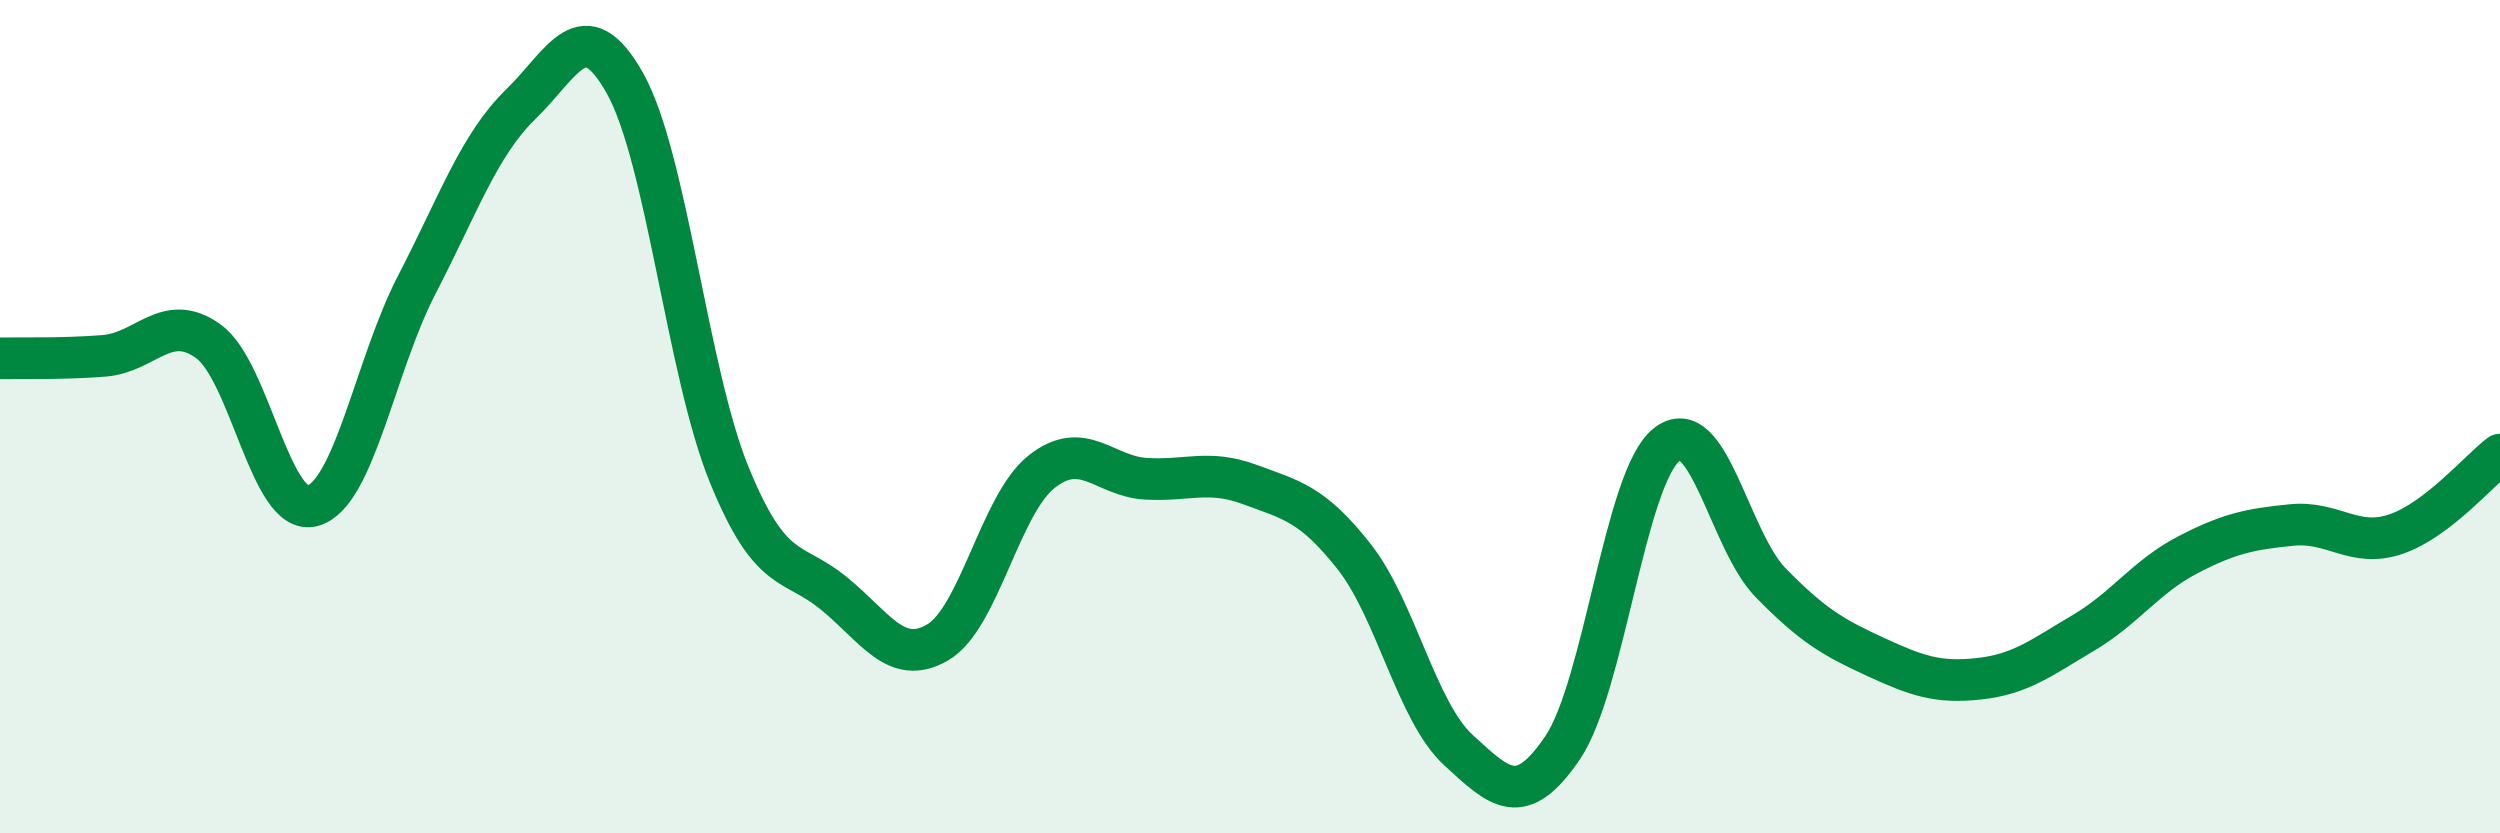 
    <svg width="60" height="20" viewBox="0 0 60 20" xmlns="http://www.w3.org/2000/svg">
      <path
        d="M 0,8.6 C 0.5,8.59 1.5,8.62 2.5,8.54 C 3.5,8.46 4,7.47 5,8.19 C 6,8.91 6.5,12.41 7.5,12.14 C 8.5,11.87 9,8.77 10,6.84 C 11,4.91 11.5,3.47 12.5,2.5 C 13.5,1.53 14,0.22 15,2 C 16,3.78 16.5,8.94 17.5,11.39 C 18.5,13.84 19,13.42 20,14.23 C 21,15.04 21.5,16 22.5,15.42 C 23.5,14.84 24,12.11 25,11.32 C 26,10.53 26.5,11.43 27.5,11.49 C 28.5,11.55 29,11.26 30,11.63 C 31,12 31.5,12.09 32.5,13.36 C 33.5,14.63 34,17.08 35,18 C 36,18.92 36.5,19.42 37.5,17.95 C 38.5,16.48 39,11.46 40,10.67 C 41,9.88 41.5,12.97 42.5,13.99 C 43.5,15.01 44,15.3 45,15.76 C 46,16.22 46.5,16.4 47.5,16.29 C 48.5,16.18 49,15.78 50,15.19 C 51,14.6 51.5,13.84 52.5,13.32 C 53.5,12.8 54,12.7 55,12.6 C 56,12.5 56.5,13.16 57.5,12.82 C 58.5,12.48 59.5,11.29 60,10.91L60 20L0 20Z"
        fill="#008740"
        opacity="0.1"
        stroke-linecap="round"
        stroke-linejoin="round"
      />
      <path
        d="M 0,8.6 C 0.5,8.59 1.5,8.62 2.5,8.54 C 3.5,8.46 4,7.47 5,8.19 C 6,8.91 6.5,12.41 7.5,12.14 C 8.5,11.87 9,8.77 10,6.84 C 11,4.91 11.5,3.47 12.5,2.5 C 13.5,1.53 14,0.22 15,2 C 16,3.78 16.5,8.94 17.5,11.39 C 18.5,13.84 19,13.42 20,14.23 C 21,15.04 21.5,16 22.5,15.42 C 23.5,14.84 24,12.11 25,11.32 C 26,10.53 26.5,11.43 27.5,11.49 C 28.5,11.55 29,11.26 30,11.63 C 31,12 31.5,12.09 32.5,13.36 C 33.5,14.63 34,17.08 35,18 C 36,18.92 36.5,19.42 37.5,17.95 C 38.5,16.48 39,11.46 40,10.67 C 41,9.88 41.5,12.97 42.5,13.99 C 43.5,15.01 44,15.3 45,15.76 C 46,16.22 46.5,16.4 47.5,16.29 C 48.5,16.18 49,15.78 50,15.19 C 51,14.6 51.5,13.84 52.5,13.32 C 53.5,12.8 54,12.7 55,12.6 C 56,12.5 56.5,13.16 57.5,12.82 C 58.5,12.48 59.5,11.29 60,10.91"
        stroke="#008740"
        stroke-width="1"
        fill="none"
        stroke-linecap="round"
        stroke-linejoin="round"
      />
    </svg>
  